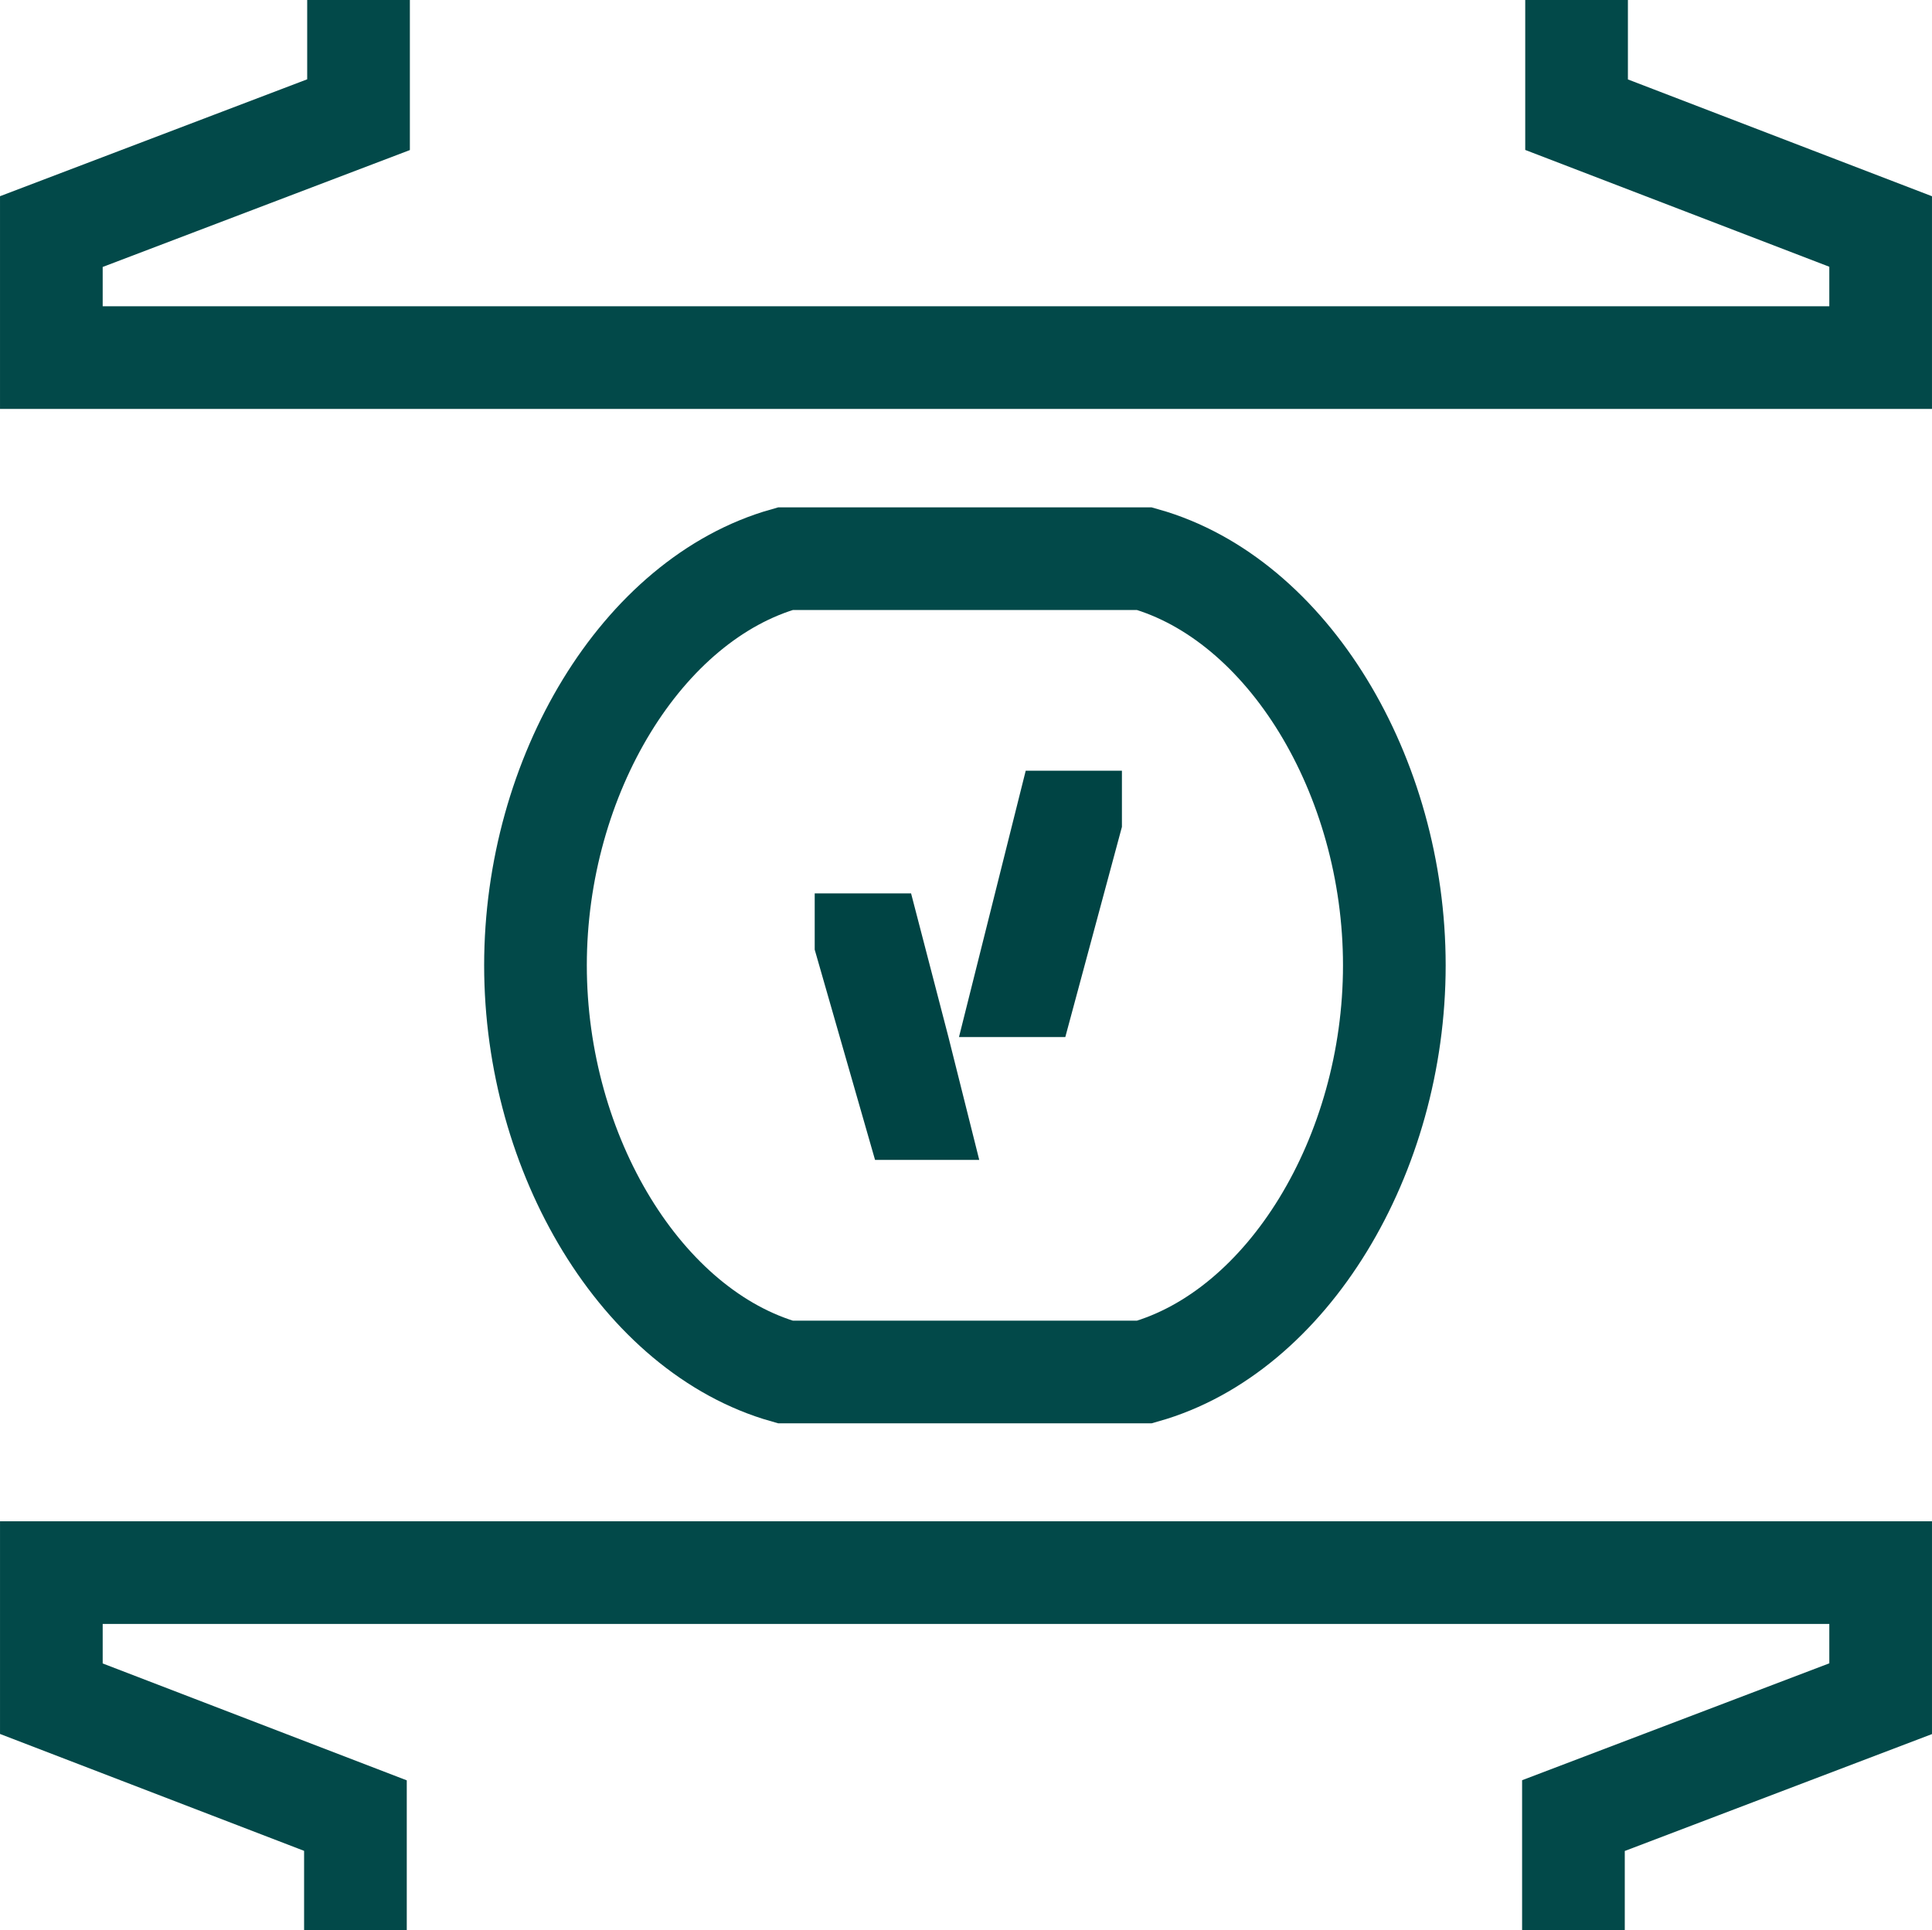 <svg xmlns="http://www.w3.org/2000/svg" xmlns:xlink="http://www.w3.org/1999/xlink" width="67.234" height="67.19" viewBox="0 0 67.234 67.19">
  <defs>
    <clipPath id="clip-path">
      <path id="Path_465" data-name="Path 465" d="M0,0H67.234V-67.19H0Z" fill="none"/>
    </clipPath>
  </defs>
  <g id="Group_610" data-name="Group 610" transform="translate(0 67.19)">
    <g id="Group_607" data-name="Group 607" clip-path="url(#clip-path)">
      <g id="Group_606" data-name="Group 606" transform="translate(27.329 -47.743)">
        <path id="Path_464" data-name="Path 464" d="M0,0C-4.982,1.406-8.694,7.546-8.694,14.155S-4.982,26.9,0,28.31H12.5c4.982-1.407,8.694-7.547,8.694-14.155S17.483,1.406,12.5,0ZM-14.852-19.447v3.992l-10.69,4.069V-7h63.66v-4.389L27.536-15.455v-3.992m-.109,67.19V43.751l10.691-4.069V35.293h-63.66v4.389l10.582,4.069v3.992" fill="none" stroke="#024949" stroke-width="3.573"/>
      </g>
    </g>
    <g id="Group_608" data-name="Group 608" transform="translate(30.452 -26.815)">
      <path id="Path_466" data-name="Path 466" d="M0,0H3.626L2.554-4.277l-1.3-5H-2.1V-7.32Z" fill="#044"/>
    </g>
    <g id="Group_609" data-name="Group 609" transform="translate(39.043 -38.407)">
      <path id="Path_467" data-name="Path 467" d="M0,0V-1.955H-3.348L-5.67,7.315h3.7Z" fill="#044"/>
    </g>
  </g>
</svg>
